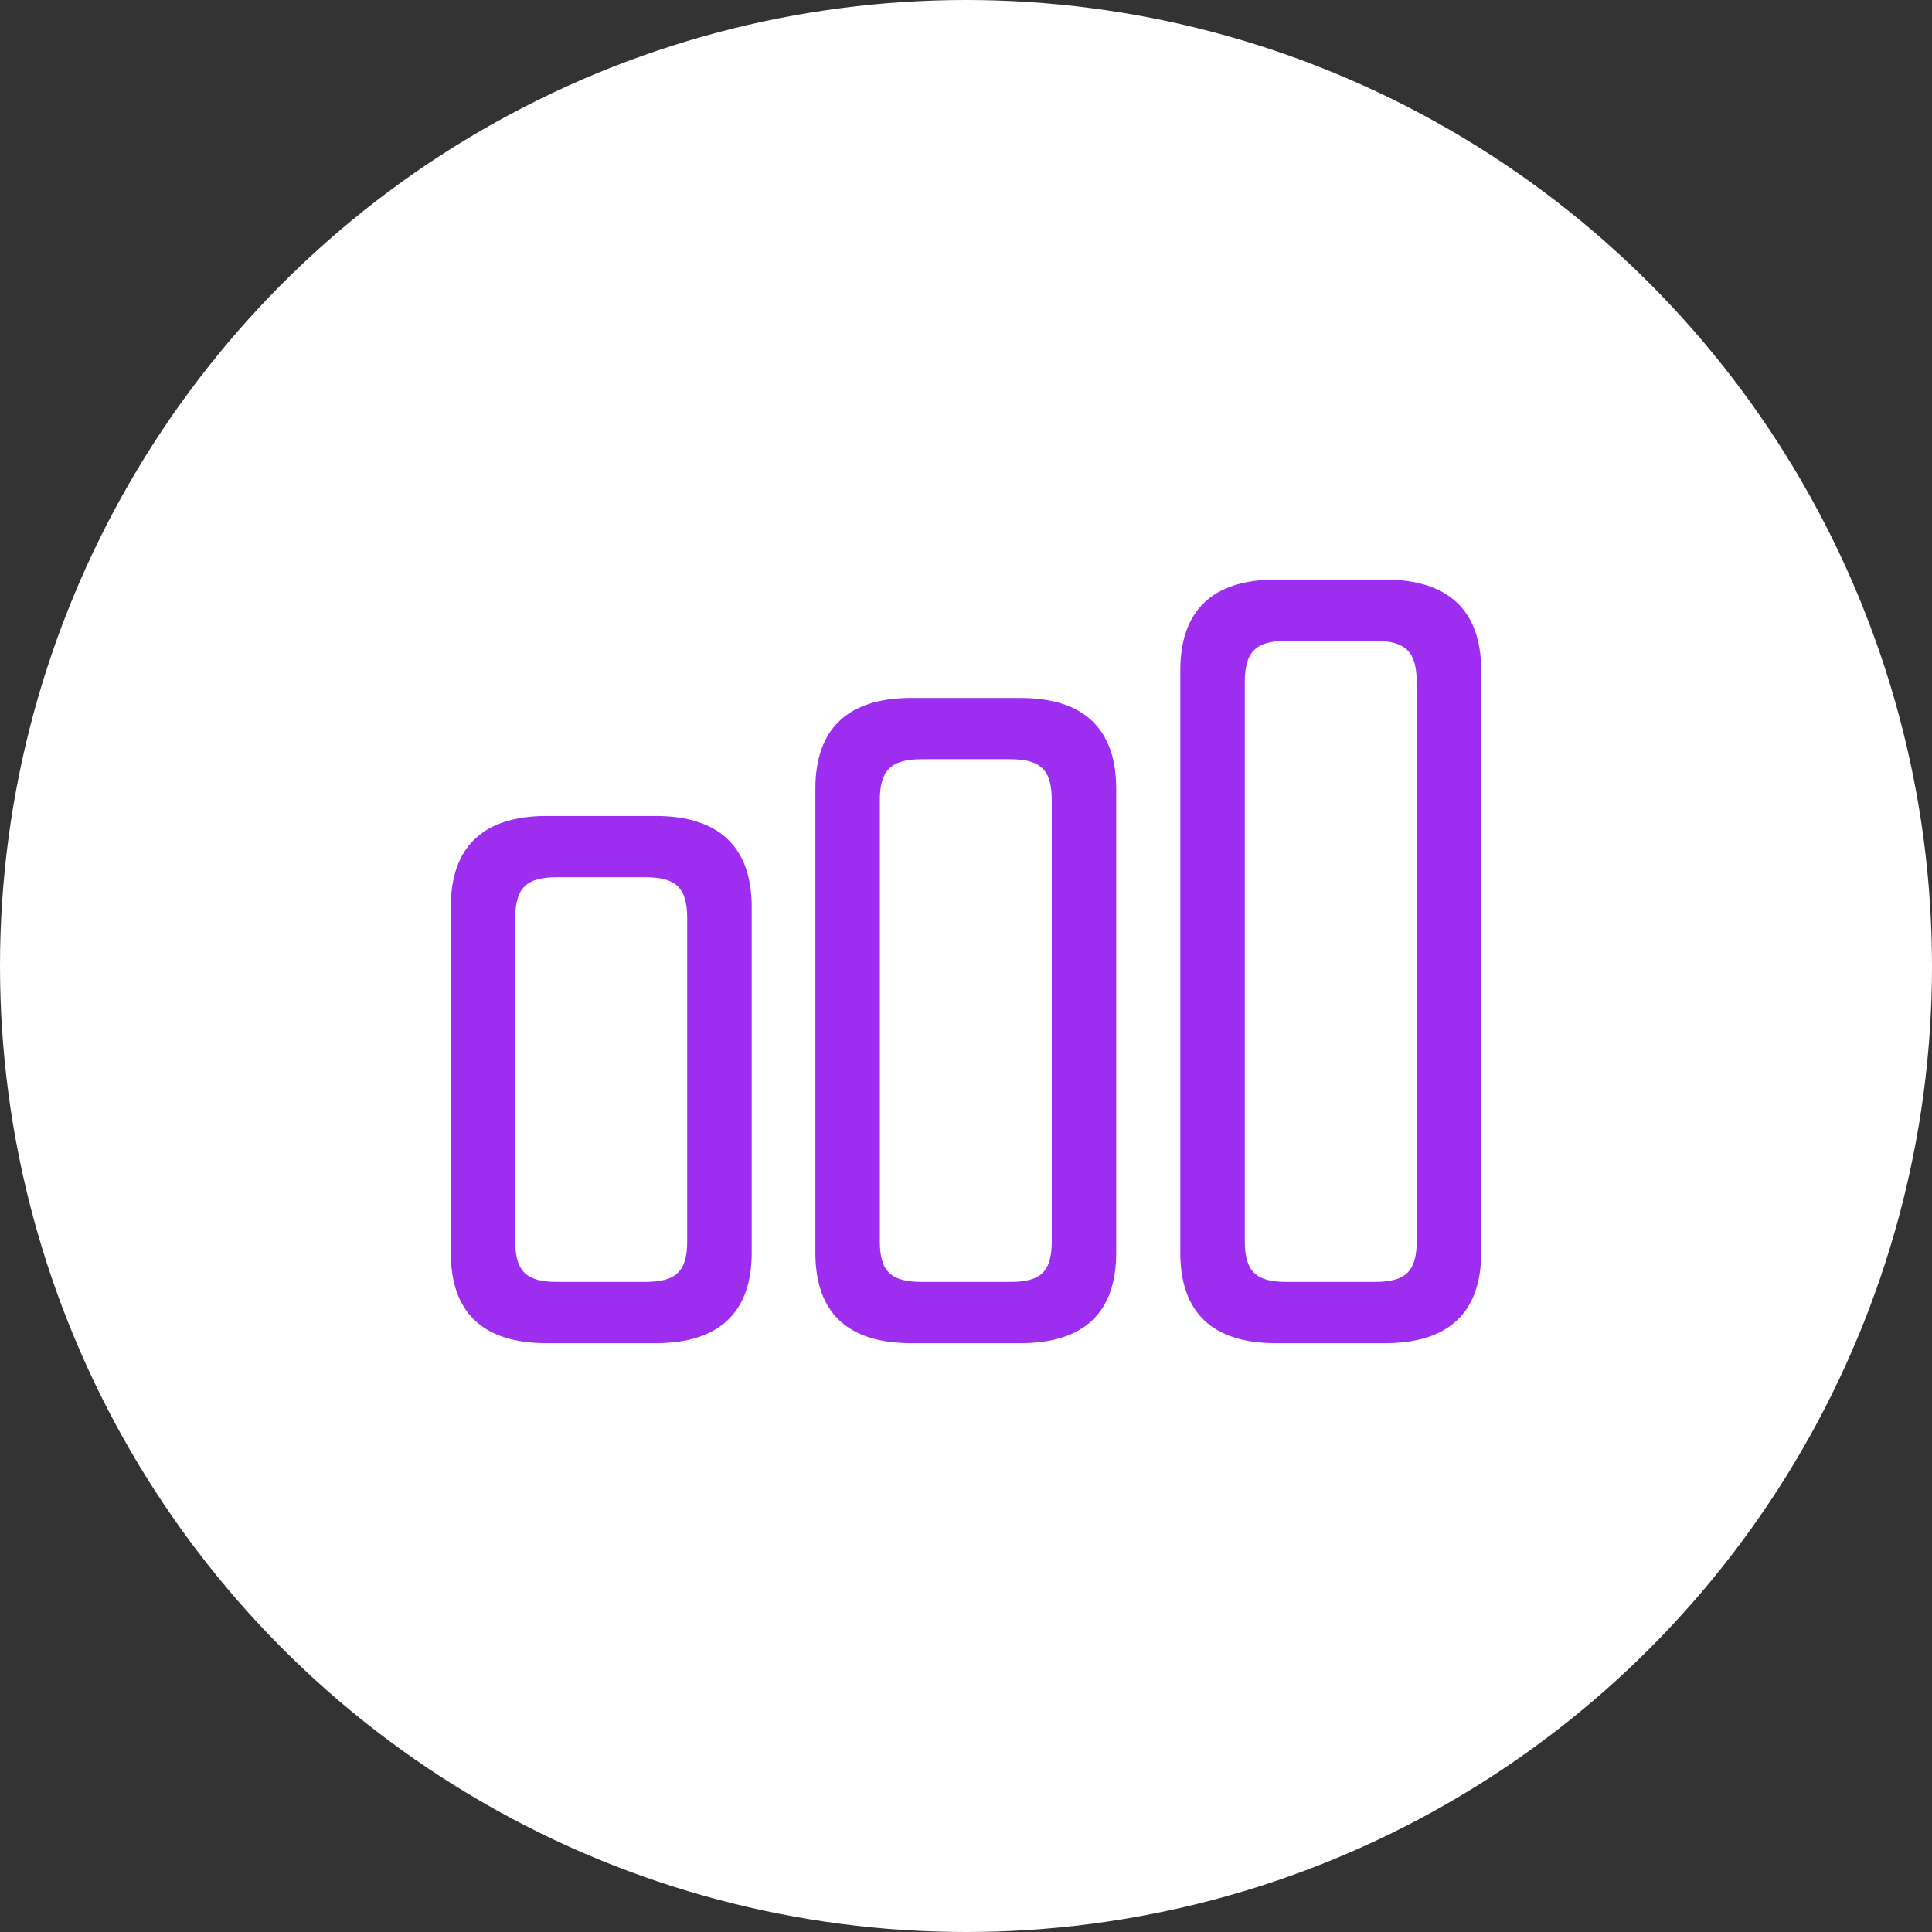 <?xml version="1.0" encoding="UTF-8"?> <svg xmlns="http://www.w3.org/2000/svg" width="36" height="36" viewBox="0 0 36 36" fill="none"><rect x="0" y="0" width="36" height="36" fill="#333333" stroke="none"/><g clip-path="url(#clip0_3760_40909)"><circle cx="18" cy="18" r="18" fill="white"></circle><g clip-path="url(#clip1_3760_40909)"><path d="M10.183 25.028H12.216C13.395 25.028 14.007 24.461 14.007 23.343V16.898C14.007 15.78 13.395 15.205 12.216 15.205H10.183C9.004 15.205 8.4 15.78 8.4 16.898V23.343C8.4 24.461 9.004 25.028 10.183 25.028ZM10.38 23.887C9.805 23.887 9.601 23.691 9.601 23.124V17.117C9.601 16.543 9.805 16.346 10.38 16.346H12.019C12.601 16.346 12.805 16.543 12.805 17.117V23.124C12.805 23.691 12.601 23.887 12.019 23.887H10.38ZM16.976 25.028H19.016C20.195 25.028 20.799 24.461 20.799 23.343V14.699C20.799 13.581 20.195 13.006 19.016 13.006H16.976C15.797 13.006 15.193 13.581 15.193 14.699V23.343C15.193 24.461 15.797 25.028 16.976 25.028ZM17.18 23.887C16.598 23.887 16.394 23.691 16.394 23.124V14.918C16.394 14.351 16.598 14.147 17.18 14.147H18.82C19.402 14.147 19.598 14.351 19.598 14.918V23.124C19.598 23.691 19.402 23.887 18.82 23.887H17.18ZM23.769 25.028H25.809C26.988 25.028 27.6 24.461 27.6 23.343V12.493C27.6 11.374 26.988 10.8 25.809 10.8H23.769C22.598 10.8 21.993 11.374 21.993 12.493V23.343C21.993 24.461 22.598 25.028 23.769 25.028ZM23.973 23.887C23.399 23.887 23.195 23.691 23.195 23.124V12.712C23.195 12.145 23.399 11.941 23.973 11.941H25.613C26.195 11.941 26.398 12.145 26.398 12.712V23.124C26.398 23.691 26.195 23.887 25.613 23.887H23.973Z" fill="#9E2EEF"></path></g></g><defs><clipPath id="clip0_3760_40909"><rect width="36" height="36" fill="white"></rect></clipPath><clipPath id="clip1_3760_40909"><rect width="19.2" height="14.243" fill="white" transform="translate(8.4 10.8)"></rect></clipPath></defs></svg> 